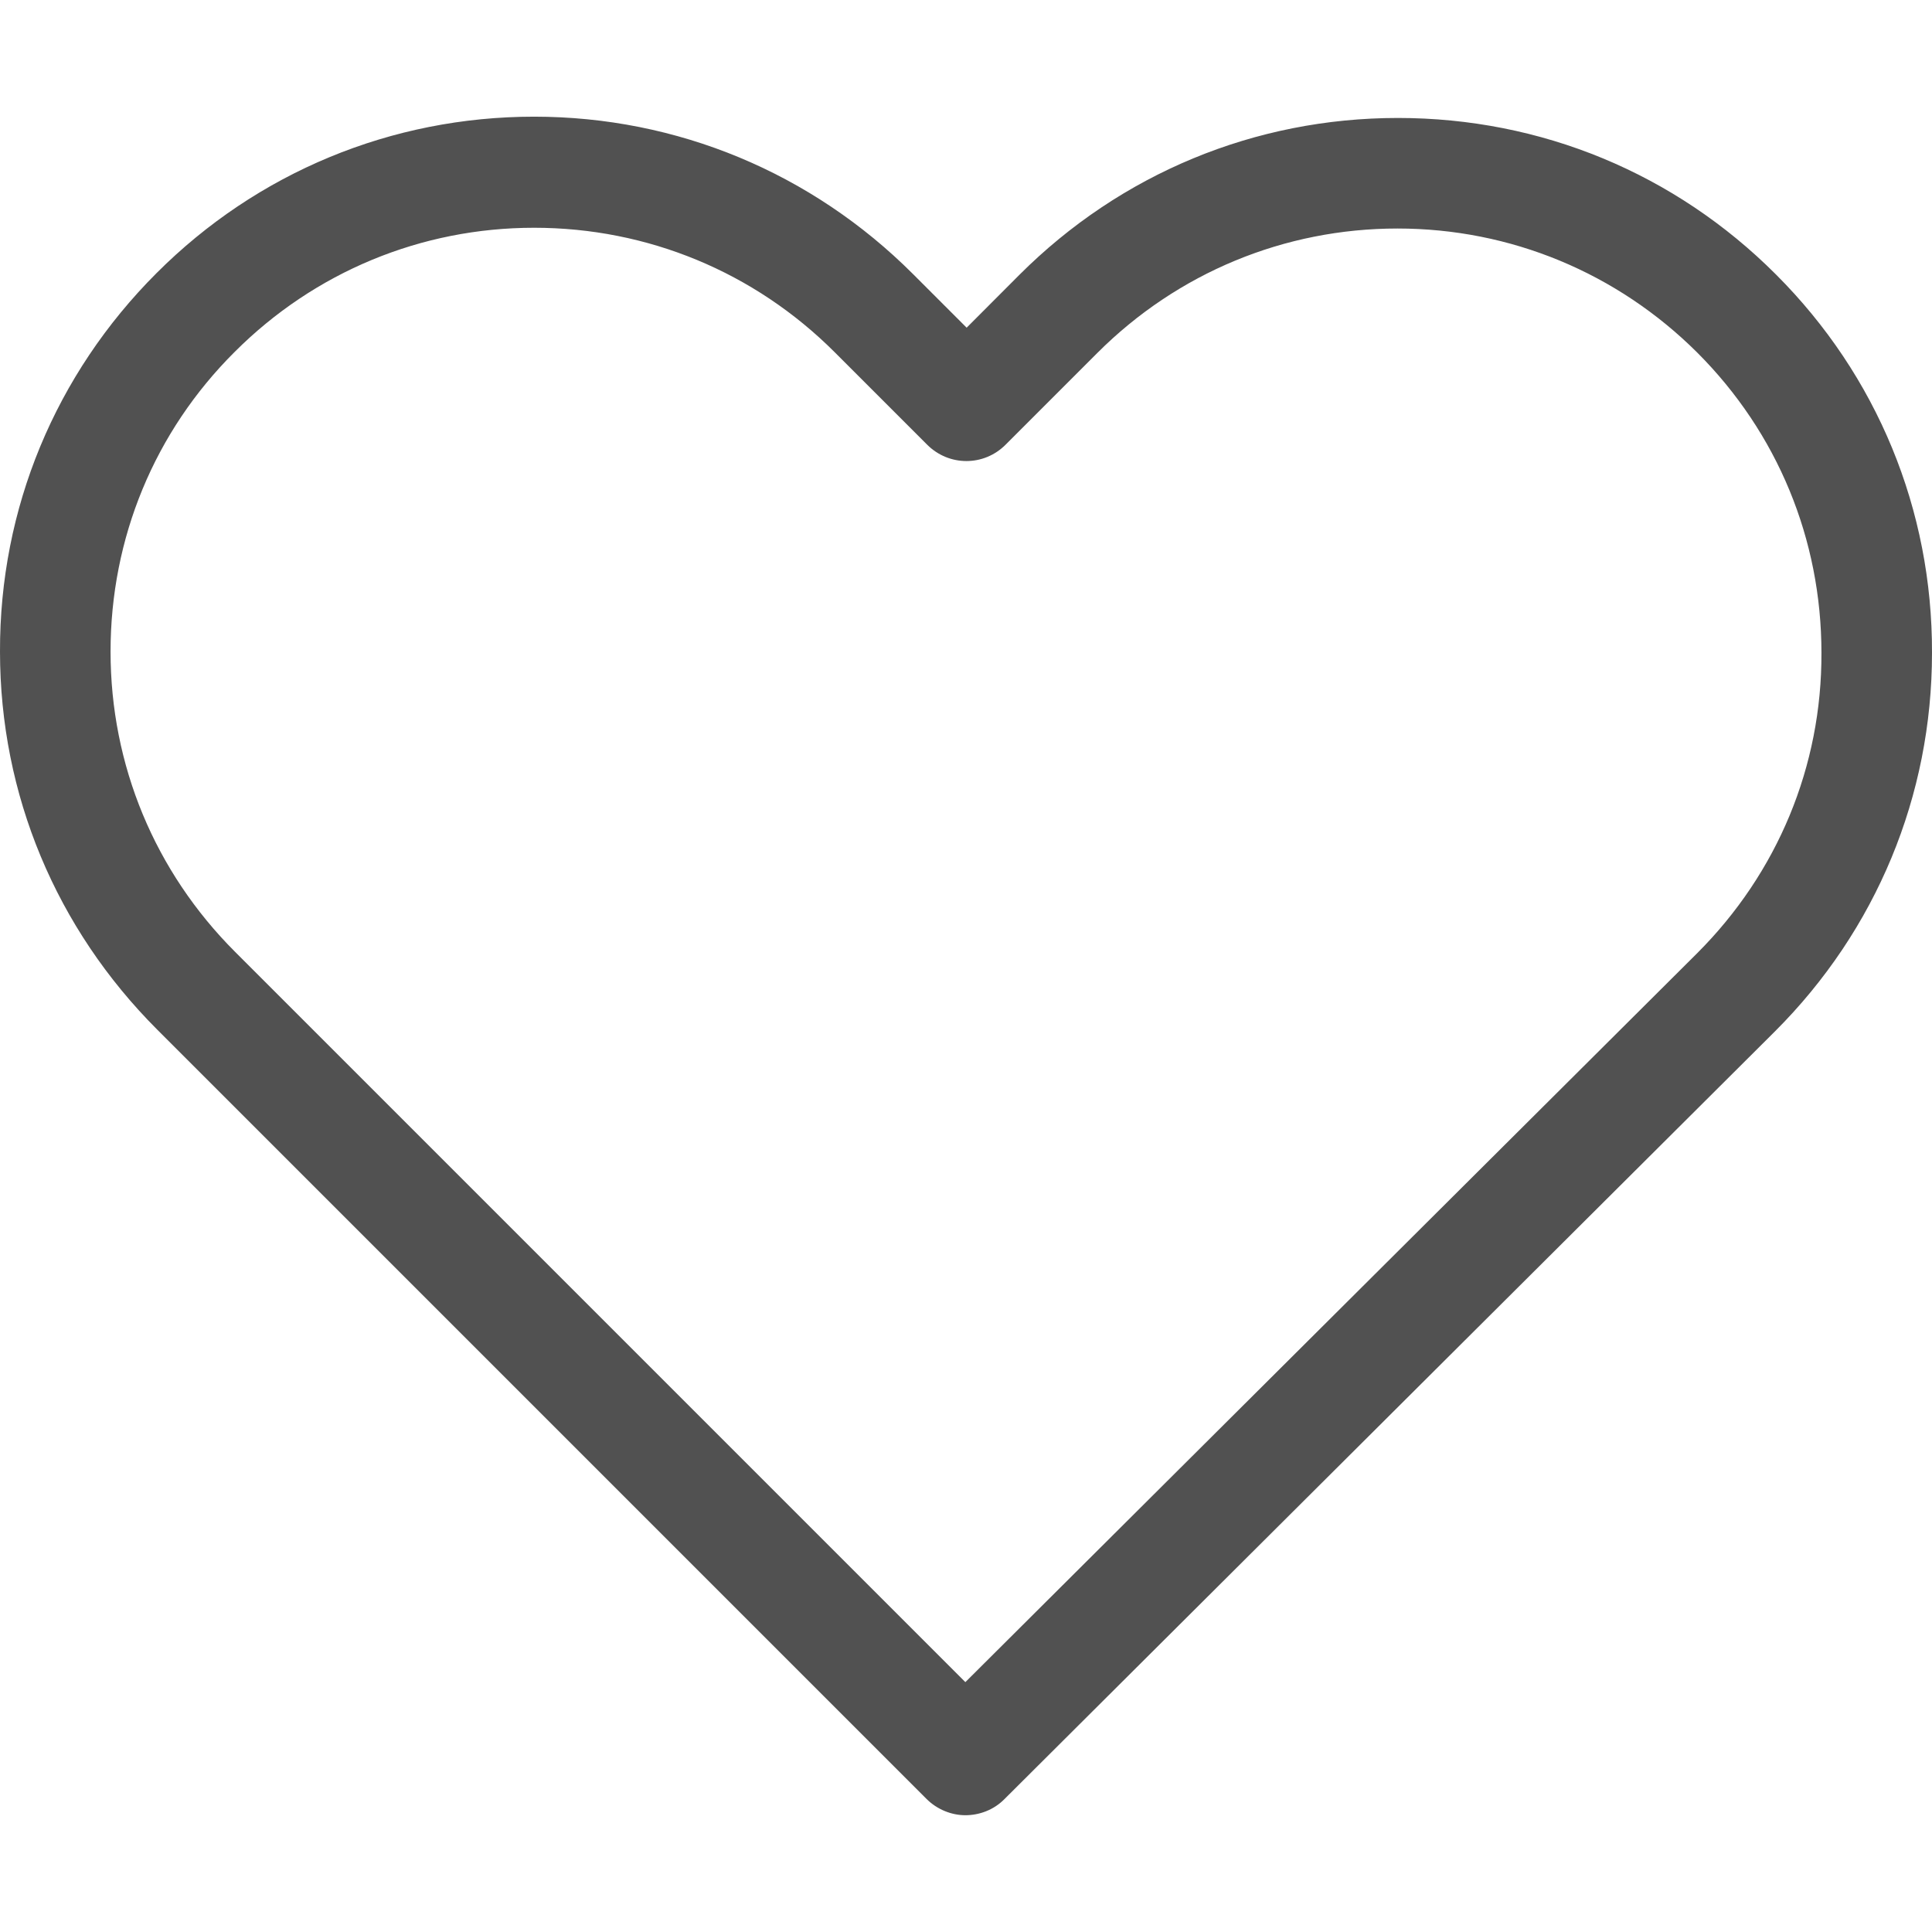 <svg width="18" height="18" viewBox="0 0 18 18" fill="none" xmlns="http://www.w3.org/2000/svg">
<g opacity="0.74" clip-path="url(#clip0_201_92)">
<path d="M16.546 2.557C15.604 1.614 14.356 1.099 13.024 1.099C11.692 1.099 10.441 1.618 9.498 2.56L9.006 3.053L8.506 2.553C7.563 1.61 6.308 1.087 4.976 1.087C3.648 1.087 2.396 1.606 1.458 2.545C0.515 3.488 -0.004 4.739 2.08952e-05 6.071C2.08952e-05 7.403 0.523 8.651 1.465 9.593L8.632 16.76C8.731 16.859 8.865 16.912 8.994 16.912C9.124 16.912 9.258 16.863 9.357 16.763L16.538 9.608C17.481 8.666 18 7.414 18 6.083C18.004 4.751 17.489 3.499 16.546 2.557ZM15.813 8.88L8.994 15.672L2.19 8.868C1.442 8.12 1.03 7.128 1.03 6.071C1.03 5.014 1.439 4.022 2.187 3.278C2.931 2.534 3.923 2.122 4.976 2.122C6.033 2.122 7.029 2.534 7.777 3.282L8.639 4.144C8.842 4.346 9.166 4.346 9.368 4.144L10.223 3.289C10.971 2.541 11.967 2.129 13.02 2.129C14.073 2.129 15.066 2.541 15.813 3.285C16.561 4.033 16.97 5.025 16.97 6.083C16.974 7.14 16.561 8.132 15.813 8.88Z" fill="#141414"/>
</g>
<defs>
<clipPath id="clip0_201_92">
<rect width="18" height="18" fill="white"/>
</clipPath>
</defs>
</svg>
